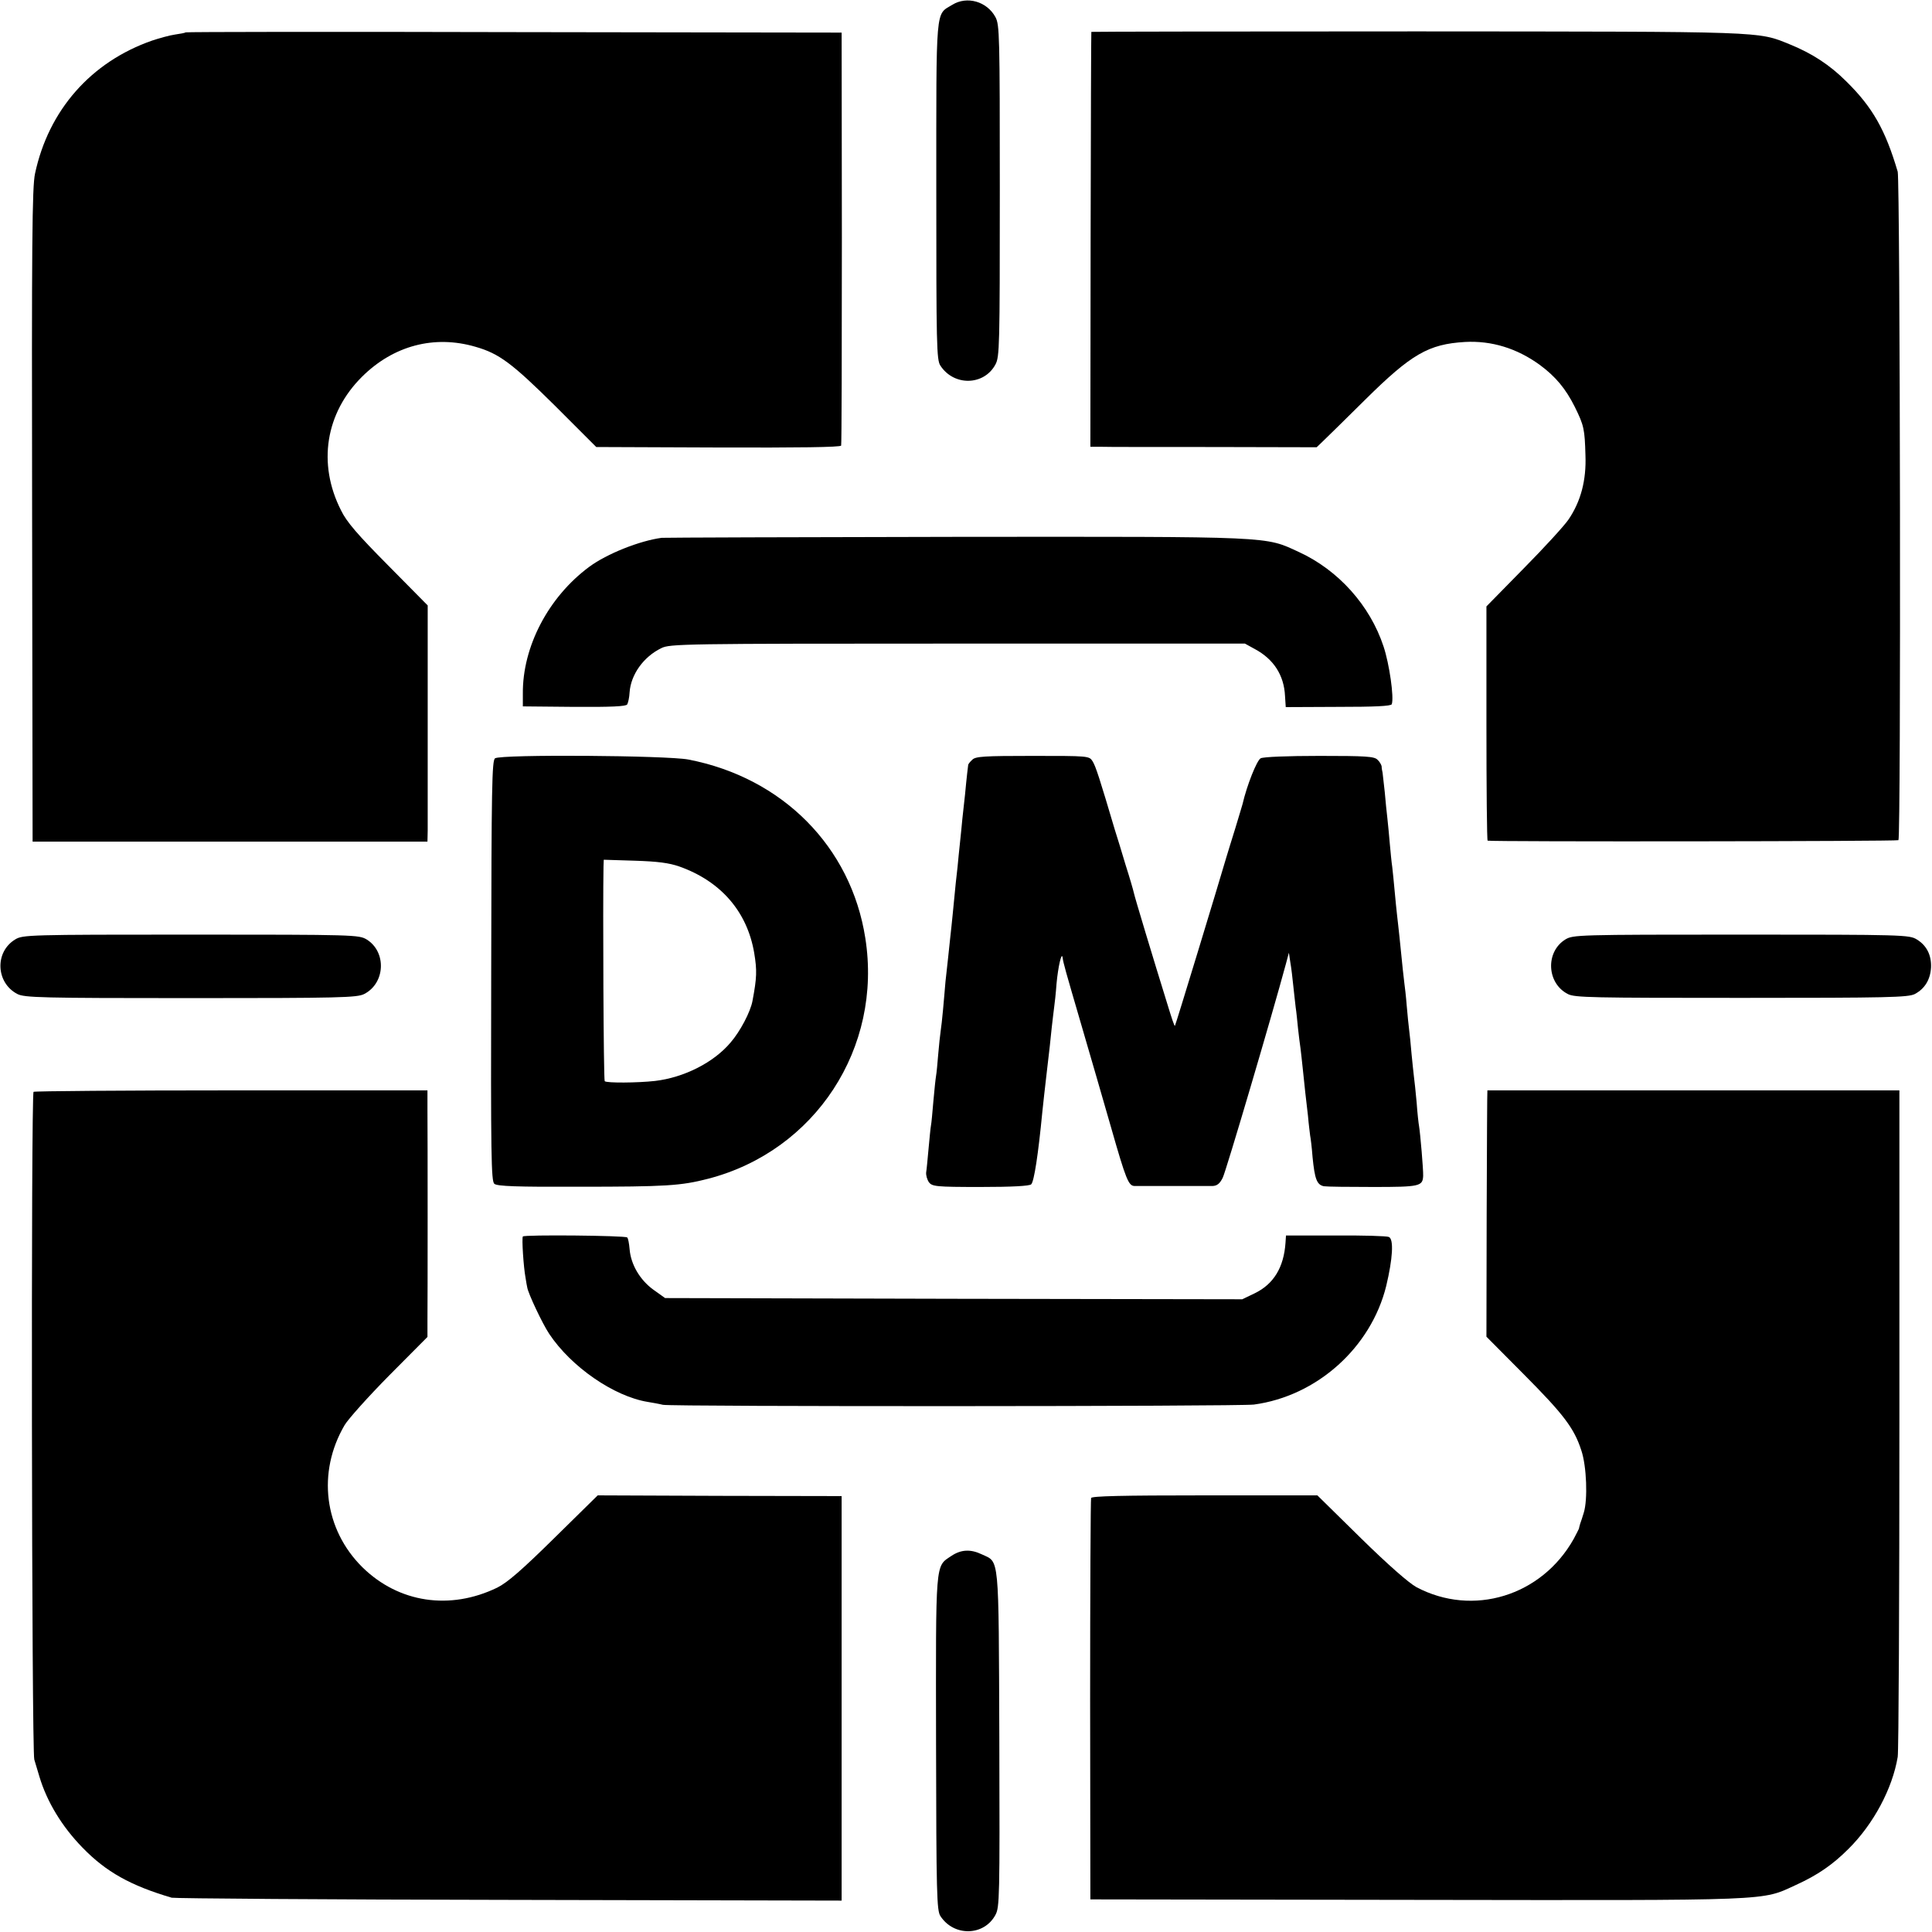 <?xml version="1.0" standalone="no"?>
<!DOCTYPE svg PUBLIC "-//W3C//DTD SVG 20010904//EN"
 "http://www.w3.org/TR/2001/REC-SVG-20010904/DTD/svg10.dtd">
<svg version="1.0" xmlns="http://www.w3.org/2000/svg"
 width="800pt" height="800pt" viewBox="0 0 800 800"
 preserveAspectRatio="xMidYMid meet">
<g transform="translate(0,800) scale(0.1,-0.1)"
fill="#000000" stroke="none">
<path d="M3943 7980 c-70 -43 -66 6 -66 -770 0 -635 1 -701 17 -724 56 -86
181 -83 228 5 17 32 18 74 18 719 0 645 -1 687 -18 719 -35 65 -118 89 -179
51z"/>
<path d="M769 7866 c-2 -2 -22 -6 -44 -9 -22 -3 -65 -15 -95 -25 -253 -88
-429 -288 -485 -551 -12 -55 -14 -287 -12 -1416 l2 -1350 818 0 817 0 1 45 c0
25 0 245 0 489 l0 444 -164 166 c-126 127 -172 180 -195 228 -98 193 -64 403
87 553 130 129 299 174 470 124 98 -28 151 -68 329 -244 l171 -171 506 -2
c329 -1 506 1 508 8 2 6 3 393 3 860 l-1 850 -1356 2 c-746 2 -1358 1 -1360
-1z"/>
<path d="M4519 7868 c-1 -2 -2 -389 -3 -860 l-1 -858 40 0 c22 -1 233 -1 469
-1 l428 -1 25 24 c14 13 93 91 176 173 191 189 262 230 413 239 110 6 215 -26
310 -95 65 -48 107 -98 145 -174 38 -77 41 -92 44 -200 4 -103 -19 -191 -70
-266 -16 -24 -99 -115 -185 -202 l-155 -158 0 -484 c0 -267 2 -486 5 -486 19
-5 1694 -3 1701 2 11 6 7 2730 -3 2768 -51 173 -104 267 -213 374 -68 68 -142
116 -233 153 -136 55 -88 53 -1544 54 -742 0 -1349 -1 -1349 -2z"/>
<path d="M2740 5773 c-91 -12 -227 -66 -300 -120 -169 -125 -277 -331 -275
-526 l0 -52 212 -2 c155 -1 215 2 220 10 4 7 9 29 10 50 5 73 57 147 131 183
35 18 88 19 1227 19 l1190 0 40 -22 c79 -42 122 -109 126 -195 l3 -46 217 1
c149 0 219 3 222 11 10 28 -10 167 -34 239 -56 170 -187 316 -350 391 -143 66
-97 64 -1419 63 -657 -1 -1206 -3 -1220 -4z"/>
<path d="M2050 4860 c-13 -8 -15 -118 -16 -879 -2 -770 0 -872 13 -883 12 -10
93 -13 347 -12 366 0 425 4 538 33 444 115 723 542 651 997 -59 378 -343 664
-733 739 -89 17 -775 22 -800 5z m763 -448 c172 -61 281 -187 310 -358 12 -73
11 -102 -7 -198 -8 -45 -51 -127 -91 -173 -70 -83 -193 -145 -313 -159 -72 -8
-200 -9 -208 -1 -5 5 -8 734 -5 889 l1 28 128 -4 c95 -3 142 -9 185 -24z"/>
<path d="M4026 4854 c-9 -8 -17 -18 -17 -22 -1 -8 -6 -46 -13 -122 -3 -30 -8
-75 -11 -100 -2 -25 -7 -70 -10 -100 -3 -30 -8 -75 -10 -100 -5 -44 -8 -67
-20 -195 -3 -33 -8 -76 -10 -95 -2 -19 -6 -57 -9 -85 -3 -27 -8 -72 -11 -100
-2 -27 -7 -79 -10 -115 -3 -36 -8 -76 -10 -90 -2 -14 -7 -57 -10 -95 -3 -39
-7 -79 -9 -90 -2 -11 -7 -58 -11 -104 -4 -47 -8 -92 -10 -101 -2 -10 -6 -53
-10 -96 -4 -43 -8 -88 -10 -99 -1 -12 4 -29 11 -40 14 -18 28 -20 214 -20 131
0 203 4 210 11 12 12 29 123 46 299 3 28 11 104 19 170 8 66 17 147 20 180 4
33 8 71 10 84 2 13 7 58 10 99 6 66 21 134 25 107 3 -23 11 -51 75 -270 37
-126 93 -320 125 -431 63 -221 73 -244 98 -245 23 0 290 0 323 0 19 1 30 10
42 34 13 25 204 672 262 887 l12 45 6 -40 c4 -22 9 -65 12 -95 3 -30 8 -71 10
-90 3 -19 7 -60 10 -90 3 -30 8 -66 10 -80 2 -14 6 -54 10 -90 4 -36 8 -78 10
-95 2 -16 7 -59 11 -95 3 -36 8 -73 9 -82 2 -9 7 -49 10 -89 9 -92 18 -115 47
-121 13 -2 105 -3 205 -3 192 0 204 3 206 46 1 25 -12 176 -17 206 -2 10 -7
54 -10 98 -4 44 -9 91 -11 105 -2 14 -6 57 -10 95 -3 39 -8 84 -10 100 -2 17
-7 62 -10 100 -3 39 -8 81 -10 95 -3 24 -7 59 -20 190 -3 30 -8 71 -10 90 -2
19 -7 64 -10 100 -3 36 -8 81 -10 100 -3 19 -7 62 -10 95 -3 33 -7 80 -10 105
-3 25 -8 74 -11 110 -4 36 -8 72 -9 80 -2 8 -4 20 -4 27 -1 6 -8 19 -17 27
-13 14 -49 16 -240 16 -133 0 -233 -4 -244 -10 -16 -9 -57 -112 -75 -190 -2
-8 -16 -53 -30 -100 -15 -47 -31 -101 -37 -120 -30 -103 -210 -695 -213 -698
-2 -2 -14 34 -28 80 -64 206 -139 455 -142 471 -2 10 -17 62 -34 115 -16 53
-36 120 -45 147 -61 206 -79 263 -92 283 -14 22 -17 22 -249 22 -199 0 -236
-2 -249 -16z"/>
<path d="M63 4110 c-86 -52 -80 -180 9 -226 29 -15 100 -17 718 -17 618 0 689
2 718 17 88 45 93 175 10 226 -32 19 -49 20 -728 20 -672 0 -696 -1 -727 -20z"/>
<path d="M6482 4110 c-83 -51 -78 -181 10 -226 28 -15 101 -16 719 -16 610 0
690 2 718 16 41 22 64 59 67 110 2 51 -18 91 -59 116 -31 19 -55 20 -727 20
-679 0 -696 -1 -728 -20z"/>
<path d="M139 3479 c-11 -6 -8 -2731 3 -2765 3 -11 13 -43 21 -70 31 -104 93
-207 179 -295 97 -100 199 -157 369 -207 13 -3 643 -8 1399 -9 l1375 -3 0 837
0 838 -505 1 -505 2 -180 -177 c-135 -133 -194 -184 -236 -205 -196 -95 -408
-63 -558 84 -159 157 -189 393 -74 589 14 24 97 117 184 205 l159 160 0 65 c1
83 1 768 0 876 l0 80 -811 0 c-446 0 -815 -3 -820 -6z"/>
<path d="M6159 3485 c-1 0 -2 -229 -3 -510 l-1 -510 154 -155 c165 -166 209
-223 239 -316 22 -65 27 -204 10 -258 -5 -17 -12 -38 -15 -46 -2 -8 -5 -17 -5
-20 -1 -3 -11 -22 -22 -43 -133 -236 -417 -323 -651 -199 -31 17 -117 92 -230
203 l-180 177 -467 0 c-345 0 -468 -3 -470 -11 -2 -7 -4 -383 -4 -837 l1 -825
1350 -2 c1494 -2 1426 -5 1572 62 90 41 152 84 217 149 103 102 182 249 204
381 4 22 7 652 7 1400 l0 1360 -852 0 c-469 0 -854 0 -854 0z"/>
<path d="M2165 2880 c-5 -8 3 -128 11 -170 3 -19 6 -37 7 -40 3 -24 63 -151
91 -193 91 -137 268 -259 408 -282 18 -3 47 -8 63 -12 39 -8 2386 -7 2447 1
261 35 485 236 548 491 27 113 32 194 11 203 -9 4 -108 7 -221 6 l-205 0 -2
-30 c-7 -102 -49 -171 -127 -209 l-52 -25 -1195 2 -1195 3 -49 35 c-55 40 -93
104 -98 168 -2 23 -6 45 -10 48 -8 8 -427 12 -432 4z"/>
<path d="M3939 1557 c-67 -45 -64 -13 -63 -776 1 -626 3 -692 18 -715 56 -86
181 -83 228 5 17 32 18 70 16 729 -3 775 1 729 -73 764 -46 22 -86 20 -126 -7z"/>
</g>
</svg>
